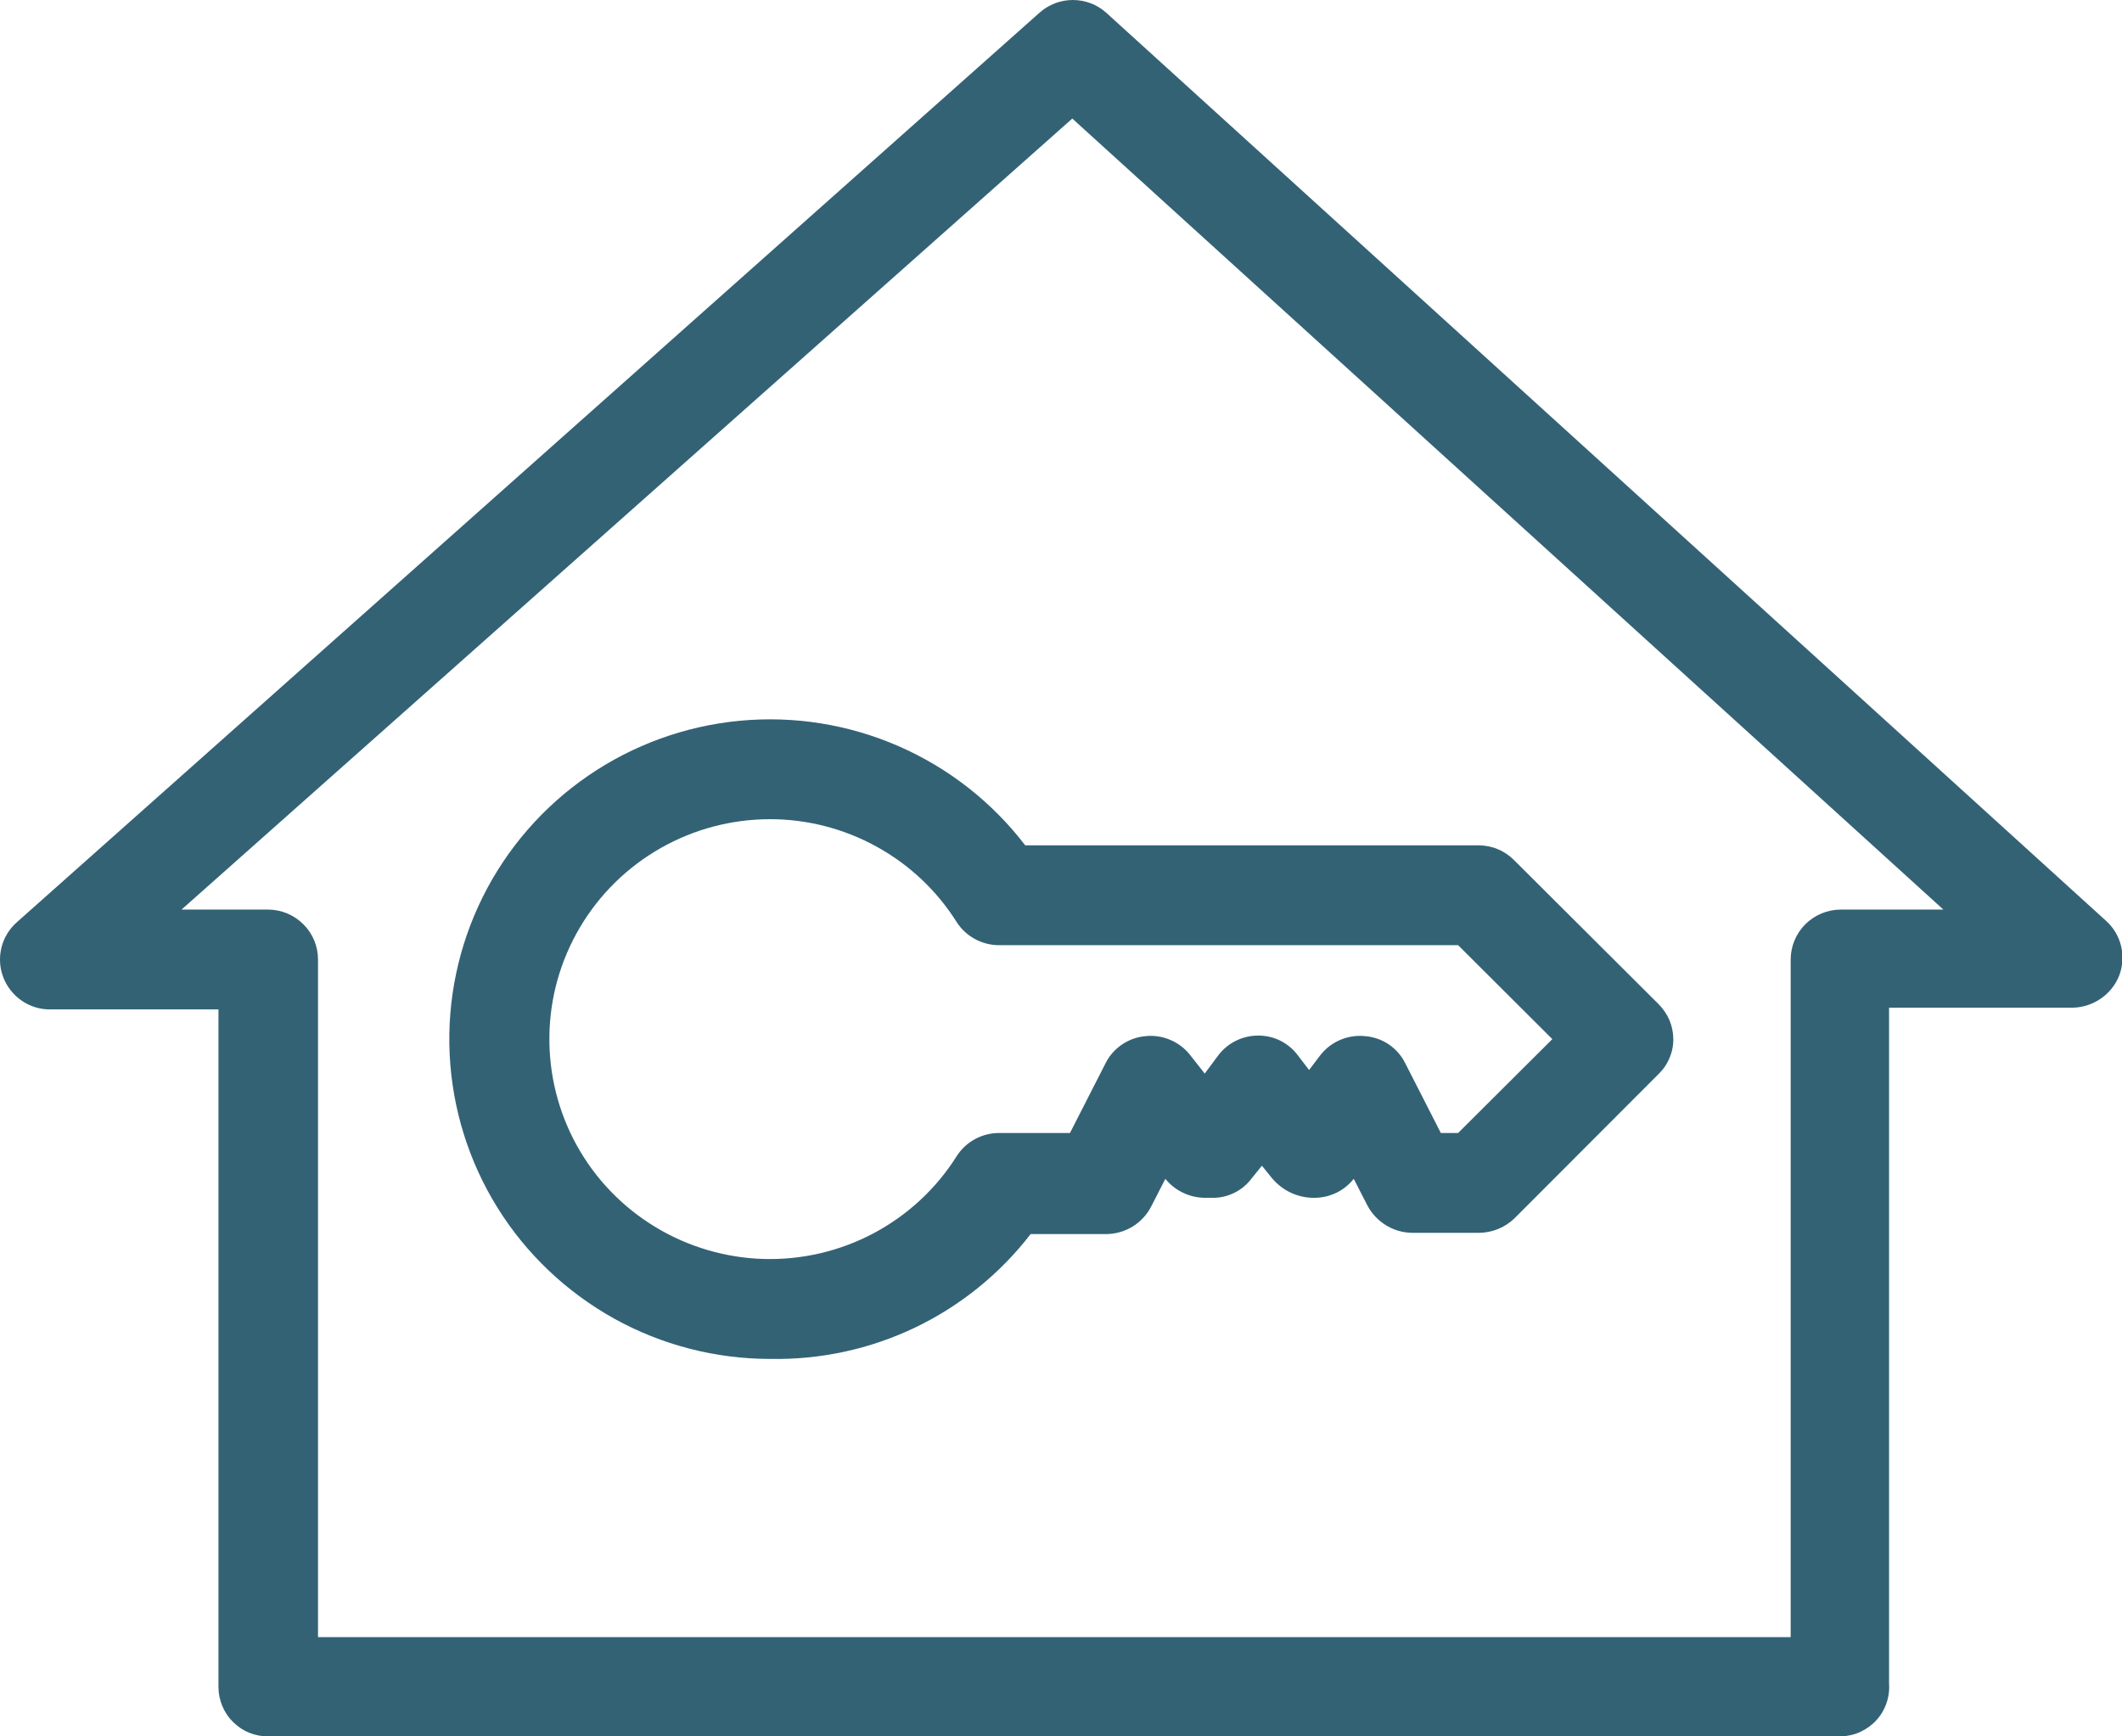 <svg xmlns="http://www.w3.org/2000/svg" width="22" height="18" viewBox="0 0 22 18" fill="none">
  <path d="M19.085 18H2.784C2.716 18.001 2.649 17.988 2.586 17.963C2.523 17.938 2.466 17.9 2.418 17.852C2.369 17.805 2.331 17.748 2.305 17.686C2.279 17.623 2.265 17.556 2.265 17.489V10.464H0.522C0.416 10.465 0.313 10.434 0.226 10.374C0.139 10.314 0.072 10.23 0.034 10.131C-0.004 10.033 -0.01 9.925 0.015 9.823C0.04 9.721 0.097 9.628 0.176 9.559L10.777 0.132C10.872 0.047 10.995 0 11.123 0C11.251 0 11.374 0.047 11.469 0.132L21.835 9.546C21.913 9.616 21.967 9.708 21.991 9.809C22.015 9.91 22.008 10.016 21.971 10.113C21.933 10.21 21.866 10.293 21.78 10.352C21.695 10.411 21.593 10.444 21.489 10.446H19.585V17.452C19.59 17.521 19.581 17.59 19.558 17.656C19.536 17.721 19.5 17.782 19.453 17.833C19.406 17.884 19.349 17.925 19.286 17.954C19.223 17.983 19.154 17.998 19.085 18ZM3.297 16.971H18.565V9.947C18.565 9.81 18.62 9.678 18.717 9.581C18.815 9.484 18.947 9.429 19.085 9.429H20.148L11.117 1.229L1.882 9.429H2.784C2.921 9.431 3.051 9.486 3.147 9.583C3.244 9.68 3.297 9.811 3.297 9.947V16.953V16.971Z" fill="#336275"/>
  <path d="M7.984 14.087C7.418 14.087 6.861 13.943 6.367 13.669C5.873 13.394 5.456 12.999 5.158 12.52C4.86 12.041 4.689 11.493 4.662 10.93C4.635 10.367 4.753 9.806 5.004 9.3C5.255 8.795 5.631 8.362 6.097 8.042C6.563 7.722 7.103 7.526 7.667 7.472C8.23 7.418 8.798 7.509 9.316 7.735C9.834 7.961 10.286 8.315 10.629 8.763H15.333C15.401 8.764 15.469 8.777 15.531 8.804C15.594 8.83 15.65 8.869 15.698 8.917L17.194 10.408C17.242 10.456 17.281 10.512 17.308 10.575C17.334 10.637 17.348 10.704 17.348 10.772C17.349 10.84 17.335 10.907 17.308 10.969C17.282 11.032 17.243 11.088 17.194 11.135L15.698 12.633C15.6 12.726 15.469 12.779 15.333 12.78H14.641C14.545 12.779 14.452 12.752 14.37 12.702C14.289 12.652 14.222 12.582 14.177 12.497L14.035 12.22C13.987 12.281 13.925 12.331 13.854 12.365C13.783 12.399 13.706 12.417 13.627 12.417C13.543 12.418 13.461 12.4 13.385 12.365C13.309 12.33 13.242 12.278 13.188 12.214L13.083 12.084L12.978 12.214C12.931 12.277 12.87 12.329 12.799 12.364C12.728 12.4 12.649 12.418 12.57 12.417H12.49C12.412 12.416 12.334 12.398 12.264 12.364C12.193 12.33 12.131 12.281 12.082 12.22L11.934 12.509C11.89 12.594 11.823 12.666 11.741 12.716C11.66 12.765 11.566 12.792 11.47 12.793H10.685C10.368 13.204 9.958 13.536 9.489 13.761C9.02 13.986 8.504 14.097 7.984 14.087ZM7.984 8.492C7.586 8.492 7.195 8.595 6.849 8.792C6.504 8.988 6.215 9.271 6.013 9.613C5.811 9.954 5.701 10.342 5.696 10.739C5.69 11.135 5.788 11.527 5.98 11.874C6.172 12.221 6.452 12.512 6.792 12.718C7.132 12.925 7.52 13.039 7.917 13.051C8.315 13.062 8.709 12.97 9.06 12.783C9.411 12.596 9.707 12.321 9.918 11.986C9.965 11.912 10.03 11.851 10.107 11.809C10.184 11.767 10.27 11.745 10.357 11.745H11.093L11.464 11.018C11.503 10.941 11.562 10.875 11.635 10.826C11.707 10.778 11.791 10.748 11.878 10.741C11.964 10.732 12.051 10.745 12.131 10.779C12.211 10.812 12.281 10.865 12.335 10.932L12.49 11.129L12.632 10.938C12.681 10.875 12.743 10.823 12.815 10.788C12.887 10.753 12.966 10.735 13.046 10.735C13.125 10.735 13.204 10.753 13.274 10.788C13.345 10.824 13.407 10.875 13.454 10.938L13.572 11.092L13.689 10.938C13.743 10.869 13.814 10.814 13.895 10.78C13.976 10.745 14.065 10.732 14.153 10.741C14.24 10.748 14.324 10.777 14.396 10.825C14.469 10.874 14.528 10.941 14.567 11.018L14.938 11.745H15.117L16.094 10.772L15.117 9.798H10.357C10.27 9.798 10.184 9.776 10.107 9.734C10.03 9.692 9.965 9.632 9.918 9.558C9.713 9.232 9.427 8.963 9.089 8.777C8.75 8.59 8.37 8.492 7.984 8.492Z" fill="#336275"/>
</svg>
